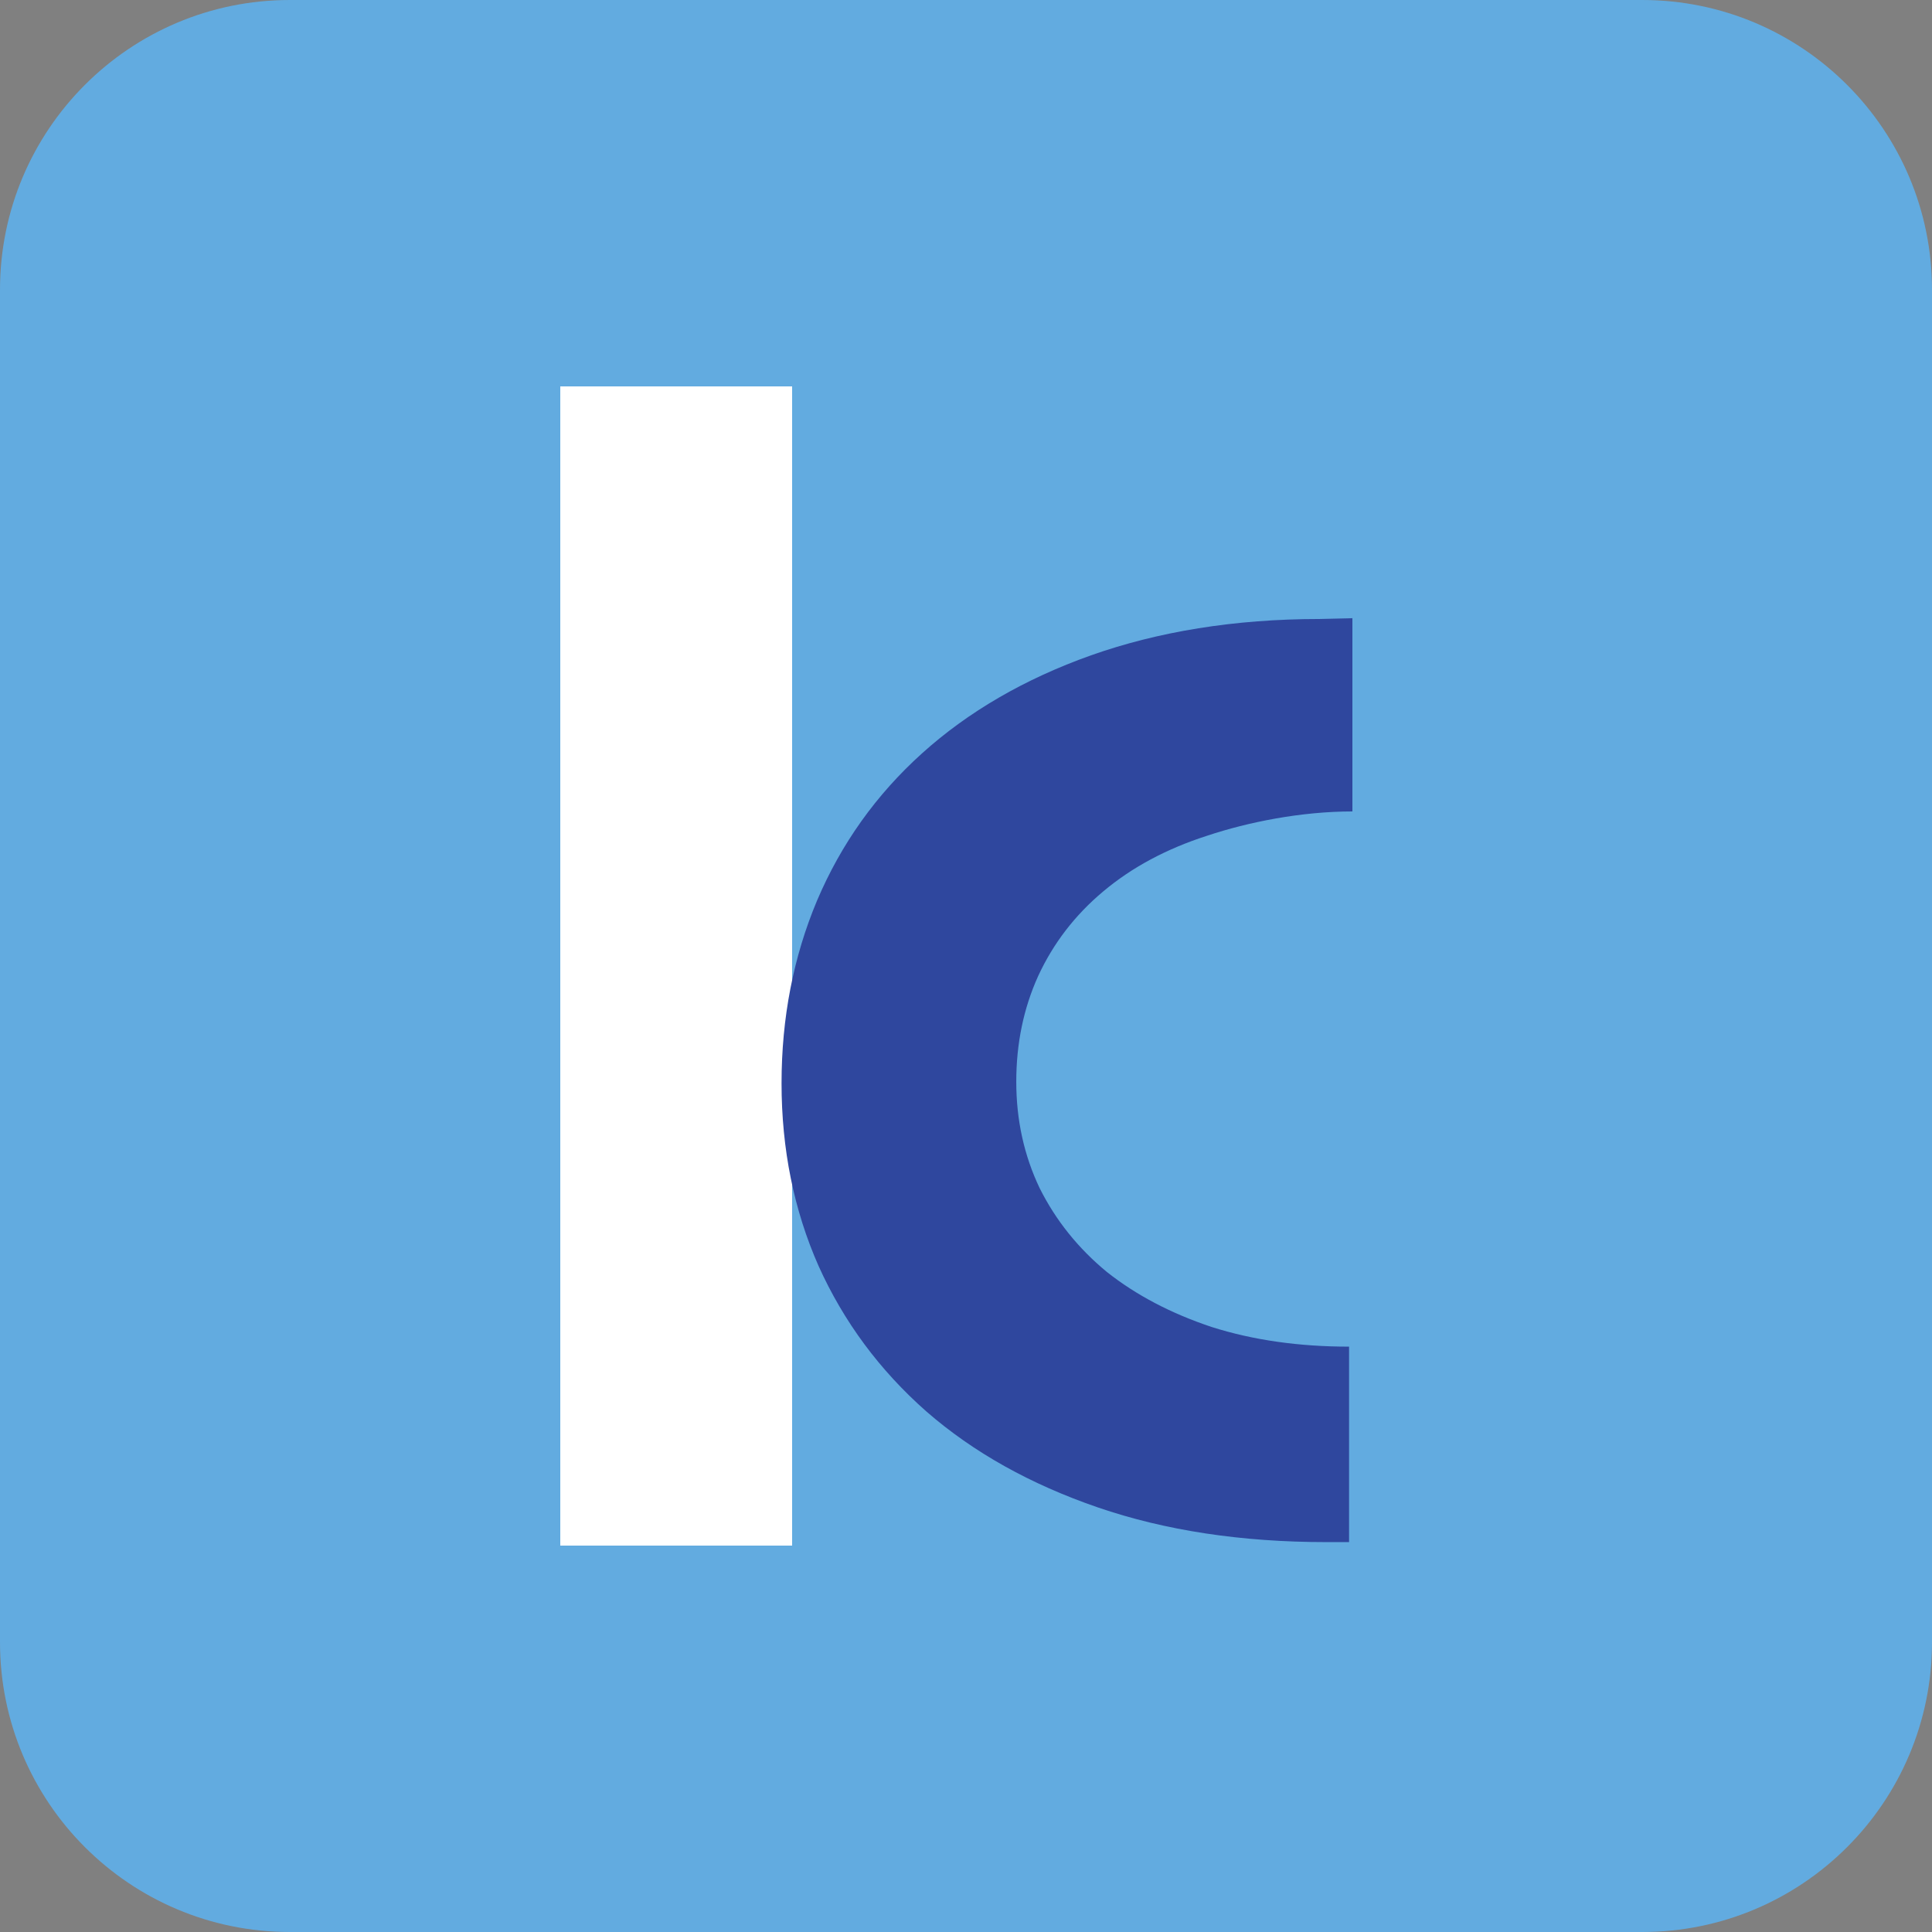<svg width="100" height="100" viewBox="0 0 100 100" fill="none" xmlns="http://www.w3.org/2000/svg">
<rect x="0" y="0" width="100" height="100" fill="#808080" stroke="none"/>
<path d="M0 15C0 6.716 6.716 0 15 0H85C93.284 0 100 6.716 100 15V85C100 93.284 93.284 100 85 100H15C6.716 100 0 93.284 0 85V15Z" fill="#62ABE0"/>
<path d="M29 20H41V80H29V20Z" fill="white"/>
<path d="M40.453 56.069C40.453 52.683 41.065 49.532 42.289 46.616C43.539 43.673 45.349 41.134 47.719 38.998C50.115 36.837 53.031 35.144 56.469 33.92C59.932 32.697 63.878 32.039 68.305 32.039C70 32 70 32 70 31.994V42C72.318 42 69.621 42.002 70 42C67.344 42 64.594 42.553 62.484 43.256C60.375 43.933 58.578 44.897 57.094 46.147C55.635 47.371 54.516 48.829 53.734 50.522C52.979 52.189 52.602 54.012 52.602 55.991C52.602 57.97 53.005 59.806 53.812 61.498C54.646 63.165 55.805 64.611 57.289 65.835C58.8 67.032 60.609 67.983 62.719 68.686C64.854 69.363 67.224 69.702 69.828 69.702V79.819C69.828 79.819 70.818 79.819 68.656 79.819C64.255 79.819 60.31 79.22 56.82 78.022C53.331 76.824 50.375 75.17 47.953 73.061C45.531 70.926 43.669 68.413 42.367 65.522C41.091 62.631 40.453 59.48 40.453 56.069Z" fill="#2F479E"/>
</svg>

